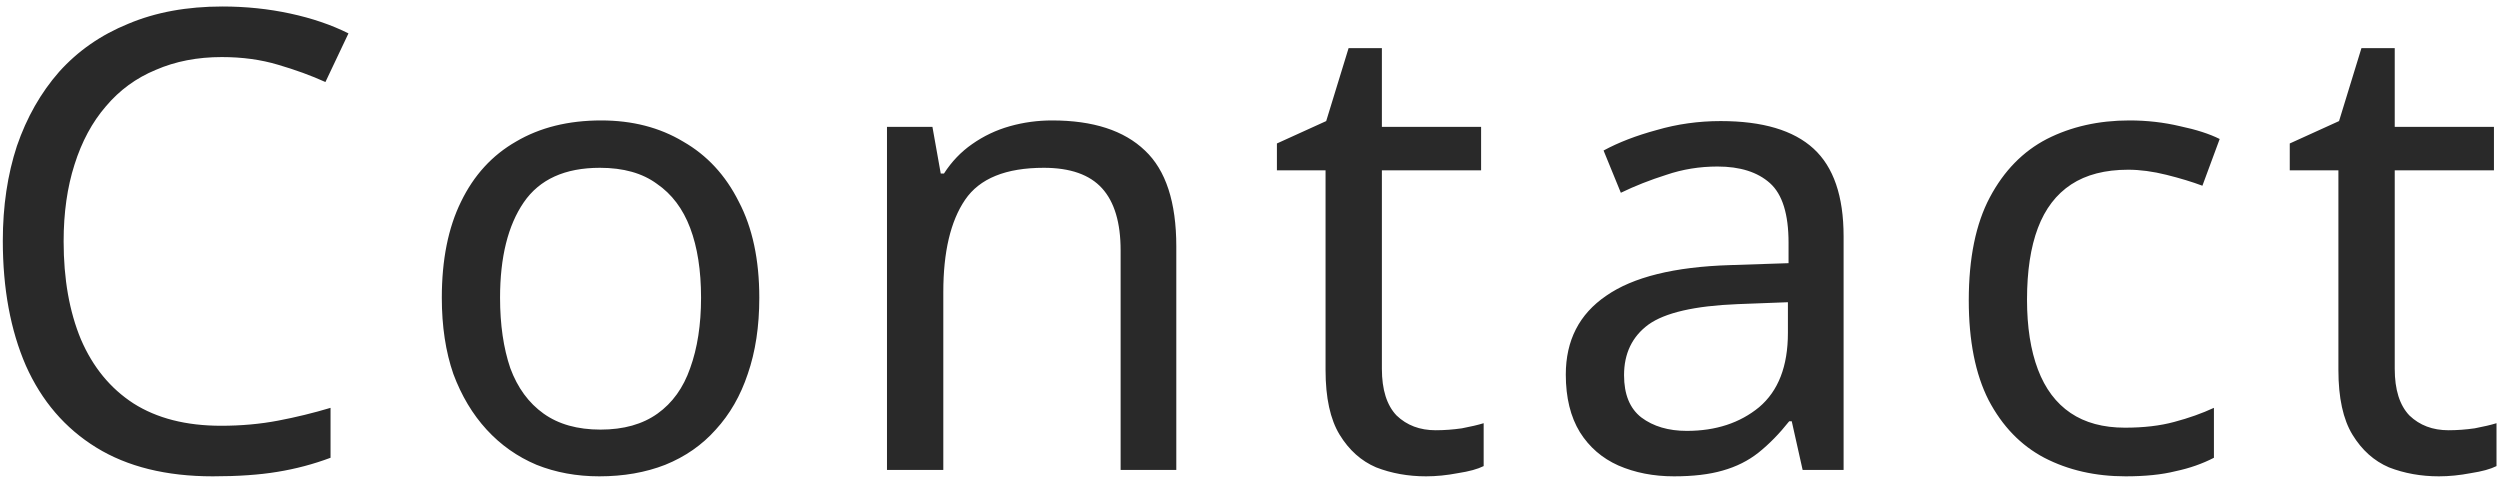 <svg width="207" height="40" viewBox="0 0 207 40" fill="none" xmlns="http://www.w3.org/2000/svg">
<path d="M18.359 4.725C16.345 4.725 14.525 5.078 12.9 5.785C11.275 6.456 9.897 7.463 8.766 8.806C7.635 10.114 6.77 11.721 6.169 13.629C5.568 15.502 5.268 17.622 5.268 19.989C5.268 23.099 5.745 25.802 6.699 28.098C7.688 30.395 9.137 32.161 11.045 33.398C12.988 34.635 15.409 35.253 18.306 35.253C19.967 35.253 21.539 35.112 23.023 34.829C24.507 34.547 25.956 34.193 27.369 33.769V37.903C25.956 38.433 24.489 38.822 22.97 39.069C21.486 39.316 19.702 39.44 17.617 39.44C13.766 39.44 10.55 38.645 7.971 37.055C5.392 35.465 3.448 33.204 2.141 30.271C0.869 27.338 0.233 23.893 0.233 19.936C0.233 17.074 0.622 14.46 1.399 12.092C2.212 9.725 3.378 7.675 4.897 5.944C6.452 4.213 8.36 2.888 10.621 1.969C12.882 1.015 15.479 0.538 18.412 0.538C20.355 0.538 22.228 0.732 24.03 1.121C25.832 1.51 27.44 2.057 28.853 2.764L26.945 6.792C25.779 6.262 24.472 5.785 23.023 5.361C21.61 4.937 20.055 4.725 18.359 4.725ZM62.87 24.653C62.87 27.02 62.552 29.123 61.916 30.96C61.316 32.762 60.432 34.299 59.266 35.571C58.136 36.843 56.74 37.815 55.079 38.486C53.454 39.122 51.634 39.44 49.62 39.44C47.748 39.44 46.016 39.122 44.426 38.486C42.836 37.815 41.458 36.843 40.292 35.571C39.126 34.299 38.208 32.762 37.536 30.96C36.9 29.123 36.582 27.02 36.582 24.653C36.582 21.509 37.112 18.858 38.172 16.703C39.232 14.512 40.752 12.852 42.73 11.721C44.709 10.555 47.059 9.972 49.779 9.972C52.359 9.972 54.62 10.555 56.563 11.721C58.542 12.852 60.079 14.512 61.174 16.703C62.305 18.858 62.87 21.509 62.87 24.653ZM41.405 24.653C41.405 26.879 41.688 28.823 42.253 30.483C42.854 32.108 43.773 33.363 45.009 34.246C46.246 35.13 47.818 35.571 49.726 35.571C51.634 35.571 53.207 35.13 54.443 34.246C55.68 33.363 56.581 32.108 57.146 30.483C57.747 28.823 58.047 26.879 58.047 24.653C58.047 22.392 57.747 20.466 57.146 18.876C56.546 17.286 55.627 16.067 54.39 15.219C53.189 14.336 51.617 13.894 49.673 13.894C46.776 13.894 44.674 14.848 43.366 16.756C42.059 18.664 41.405 21.297 41.405 24.653ZM87.116 9.972C90.508 9.972 93.07 10.803 94.801 12.463C96.532 14.088 97.398 16.738 97.398 20.413V38.91H92.787V20.731C92.787 18.434 92.275 16.721 91.25 15.59C90.225 14.46 88.618 13.894 86.427 13.894C83.282 13.894 81.109 14.777 79.908 16.544C78.707 18.311 78.106 20.855 78.106 24.176V38.91H73.442V10.502H77.205L77.894 14.371H78.159C78.795 13.382 79.573 12.569 80.491 11.933C81.445 11.262 82.487 10.767 83.618 10.449C84.749 10.131 85.915 9.972 87.116 9.972ZM118.872 35.624C119.579 35.624 120.303 35.571 121.045 35.465C121.787 35.324 122.388 35.182 122.847 35.041V38.592C122.352 38.84 121.646 39.034 120.727 39.175C119.808 39.352 118.925 39.44 118.077 39.44C116.593 39.44 115.215 39.193 113.943 38.698C112.706 38.168 111.699 37.267 110.922 35.995C110.145 34.723 109.756 32.939 109.756 30.642V14.106H105.728V11.88L109.809 10.025L111.664 3.983H114.42V10.502H122.635V14.106H114.42V30.536C114.42 32.267 114.826 33.557 115.639 34.405C116.487 35.218 117.565 35.624 118.872 35.624ZM142.474 10.025C145.937 10.025 148.499 10.785 150.159 12.304C151.82 13.823 152.65 16.244 152.65 19.565V38.91H149.258L148.357 34.882H148.145C147.333 35.907 146.485 36.773 145.601 37.479C144.753 38.151 143.764 38.645 142.633 38.963C141.538 39.281 140.195 39.44 138.605 39.44C136.909 39.44 135.372 39.14 133.994 38.539C132.652 37.938 131.592 37.02 130.814 35.783C130.037 34.511 129.648 32.921 129.648 31.013C129.648 28.186 130.761 26.014 132.987 24.494C135.213 22.939 138.641 22.091 143.269 21.95L148.092 21.791V20.095C148.092 17.728 147.58 16.085 146.555 15.166C145.531 14.248 144.082 13.788 142.209 13.788C140.725 13.788 139.312 14.018 137.969 14.477C136.627 14.901 135.372 15.396 134.206 15.961L132.775 12.463C134.012 11.792 135.478 11.226 137.174 10.767C138.87 10.273 140.637 10.025 142.474 10.025ZM143.852 25.183C140.319 25.325 137.863 25.89 136.485 26.879C135.143 27.869 134.471 29.264 134.471 31.066C134.471 32.656 134.948 33.822 135.902 34.564C136.892 35.306 138.146 35.677 139.665 35.677C142.068 35.677 144.064 35.023 145.654 33.716C147.244 32.373 148.039 30.324 148.039 27.568V25.024L143.852 25.183ZM175.999 39.44C173.491 39.44 171.247 38.928 169.268 37.903C167.325 36.879 165.788 35.288 164.657 33.133C163.562 30.978 163.014 28.222 163.014 24.865C163.014 21.367 163.597 18.523 164.763 16.332C165.929 14.142 167.502 12.534 169.48 11.509C171.494 10.485 173.773 9.972 176.317 9.972C177.766 9.972 179.162 10.131 180.504 10.449C181.847 10.732 182.942 11.085 183.79 11.509L182.359 15.378C181.511 15.06 180.522 14.76 179.391 14.477C178.261 14.194 177.201 14.053 176.211 14.053C174.303 14.053 172.731 14.46 171.494 15.272C170.258 16.085 169.339 17.286 168.738 18.876C168.138 20.466 167.837 22.445 167.837 24.812C167.837 27.073 168.138 28.999 168.738 30.589C169.339 32.179 170.24 33.38 171.441 34.193C172.643 35.006 174.144 35.412 175.946 35.412C177.501 35.412 178.861 35.253 180.027 34.935C181.229 34.617 182.324 34.228 183.313 33.769V37.903C182.359 38.398 181.299 38.769 180.133 39.016C179.003 39.299 177.625 39.44 175.999 39.44ZM202.736 35.624C203.443 35.624 204.167 35.571 204.909 35.465C205.651 35.324 206.252 35.182 206.711 35.041V38.592C206.216 38.84 205.51 39.034 204.591 39.175C203.672 39.352 202.789 39.44 201.941 39.44C200.457 39.44 199.079 39.193 197.807 38.698C196.57 38.168 195.563 37.267 194.786 35.995C194.009 34.723 193.62 32.939 193.62 30.642V14.106H189.592V11.88L193.673 10.025L195.528 3.983H198.284V10.502H206.499V14.106H198.284V30.536C198.284 32.267 198.69 33.557 199.503 34.405C200.351 35.218 201.429 35.624 202.736 35.624Z" fill="#292929"/>
</svg>
